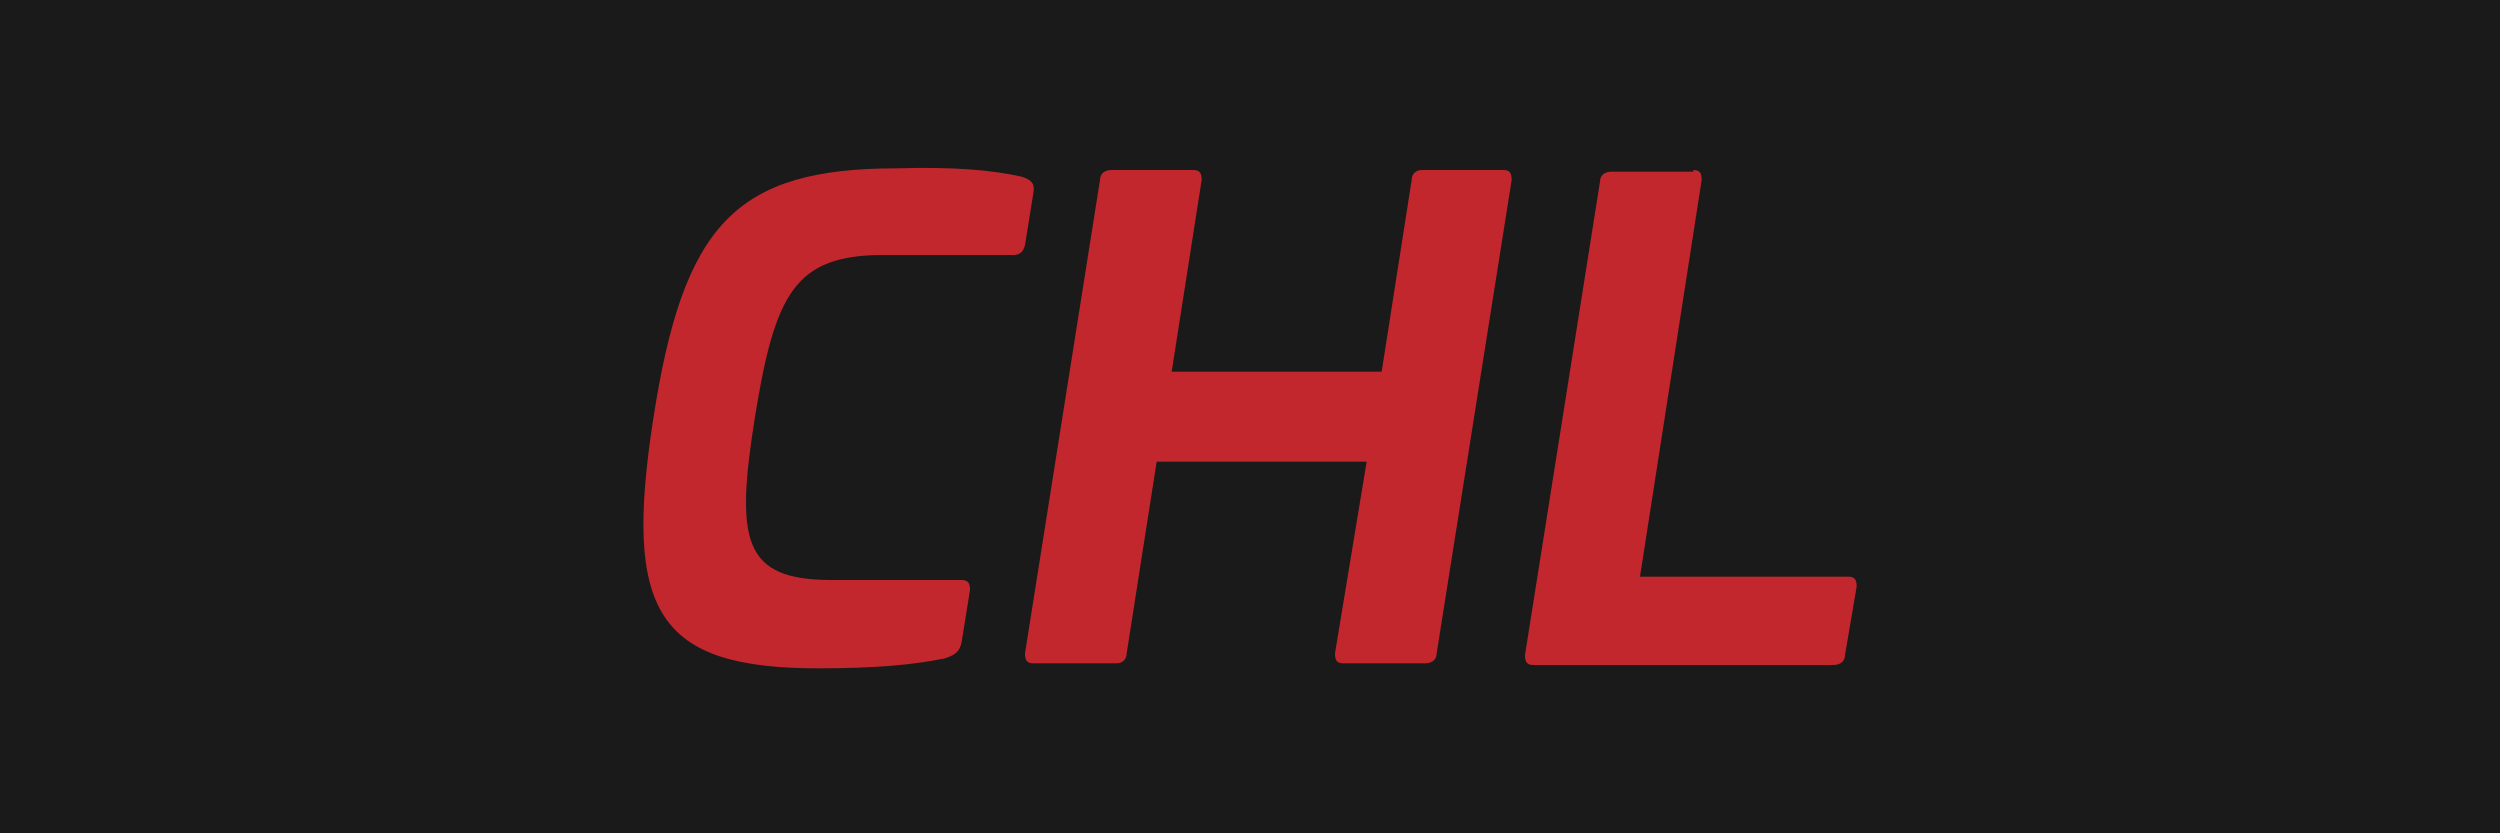 <?xml version="1.0" encoding="utf-8"?>
<!-- Generator: Adobe Illustrator 26.1.0, SVG Export Plug-In . SVG Version: 6.00 Build 0)  -->
<svg version="1.1" id="Layer_1" xmlns="http://www.w3.org/2000/svg" xmlns:xlink="http://www.w3.org/1999/xlink" x="0px" y="0px"
	 viewBox="0 0 150 50" style="enable-background:new 0 0 150 50;" xml:space="preserve">
<style type="text/css">
	.st0{fill:#1A1A1A;}
	.st1{fill:#C1272D;}
</style>
<g id="GT3">
	<rect id="RED" class="st0" width="150" height="50"/>
</g>
<g>
	<path class="st1" d="M61.3,10.6c0.6,0.2,0.8,0.4,0.7,1l-0.5,3.1c-0.1,0.4-0.3,0.6-0.7,0.6H53c-5.3,0-6.5,2.3-7.7,9.7
		c-1.2,7.5-0.7,9.8,4.6,9.8h7.8c0.4,0,0.5,0.2,0.5,0.6l-0.5,3.1c-0.1,0.6-0.4,0.8-1,1c-1.9,0.4-4.3,0.6-7.6,0.6
		c-9.7,0-11.7-3.4-9.9-15c1.8-11.6,4.9-15,14.6-15C57.2,10,59.5,10.2,61.3,10.6z"/>
	<path class="st1" d="M90.2,10.2c0.4,0,0.5,0.2,0.5,0.6l-4.5,28.4c0,0.4-0.3,0.6-0.7,0.6h-4.9c-0.4,0-0.5-0.2-0.5-0.6L82,27.7H69.4
		l-1.8,11.5c0,0.4-0.3,0.6-0.6,0.6H62c-0.4,0-0.5-0.2-0.5-0.6l4.5-28.4c0-0.4,0.3-0.6,0.7-0.6h4.9c0.4,0,0.5,0.2,0.5,0.6l-1.8,11.5
		h12.6l1.8-11.5c0-0.4,0.3-0.6,0.6-0.6H90.2z"/>
	<path class="st1" d="M101.6,10.2c0.4,0,0.5,0.2,0.5,0.6l-3.7,23.8h12.5c0.4,0,0.5,0.2,0.5,0.6l-0.7,4.1c0,0.4-0.3,0.6-0.7,0.6h-18
		c-0.4,0-0.5-0.2-0.5-0.6l4.5-28.4c0-0.4,0.3-0.6,0.7-0.6H101.6z"/>
</g>
</svg>
